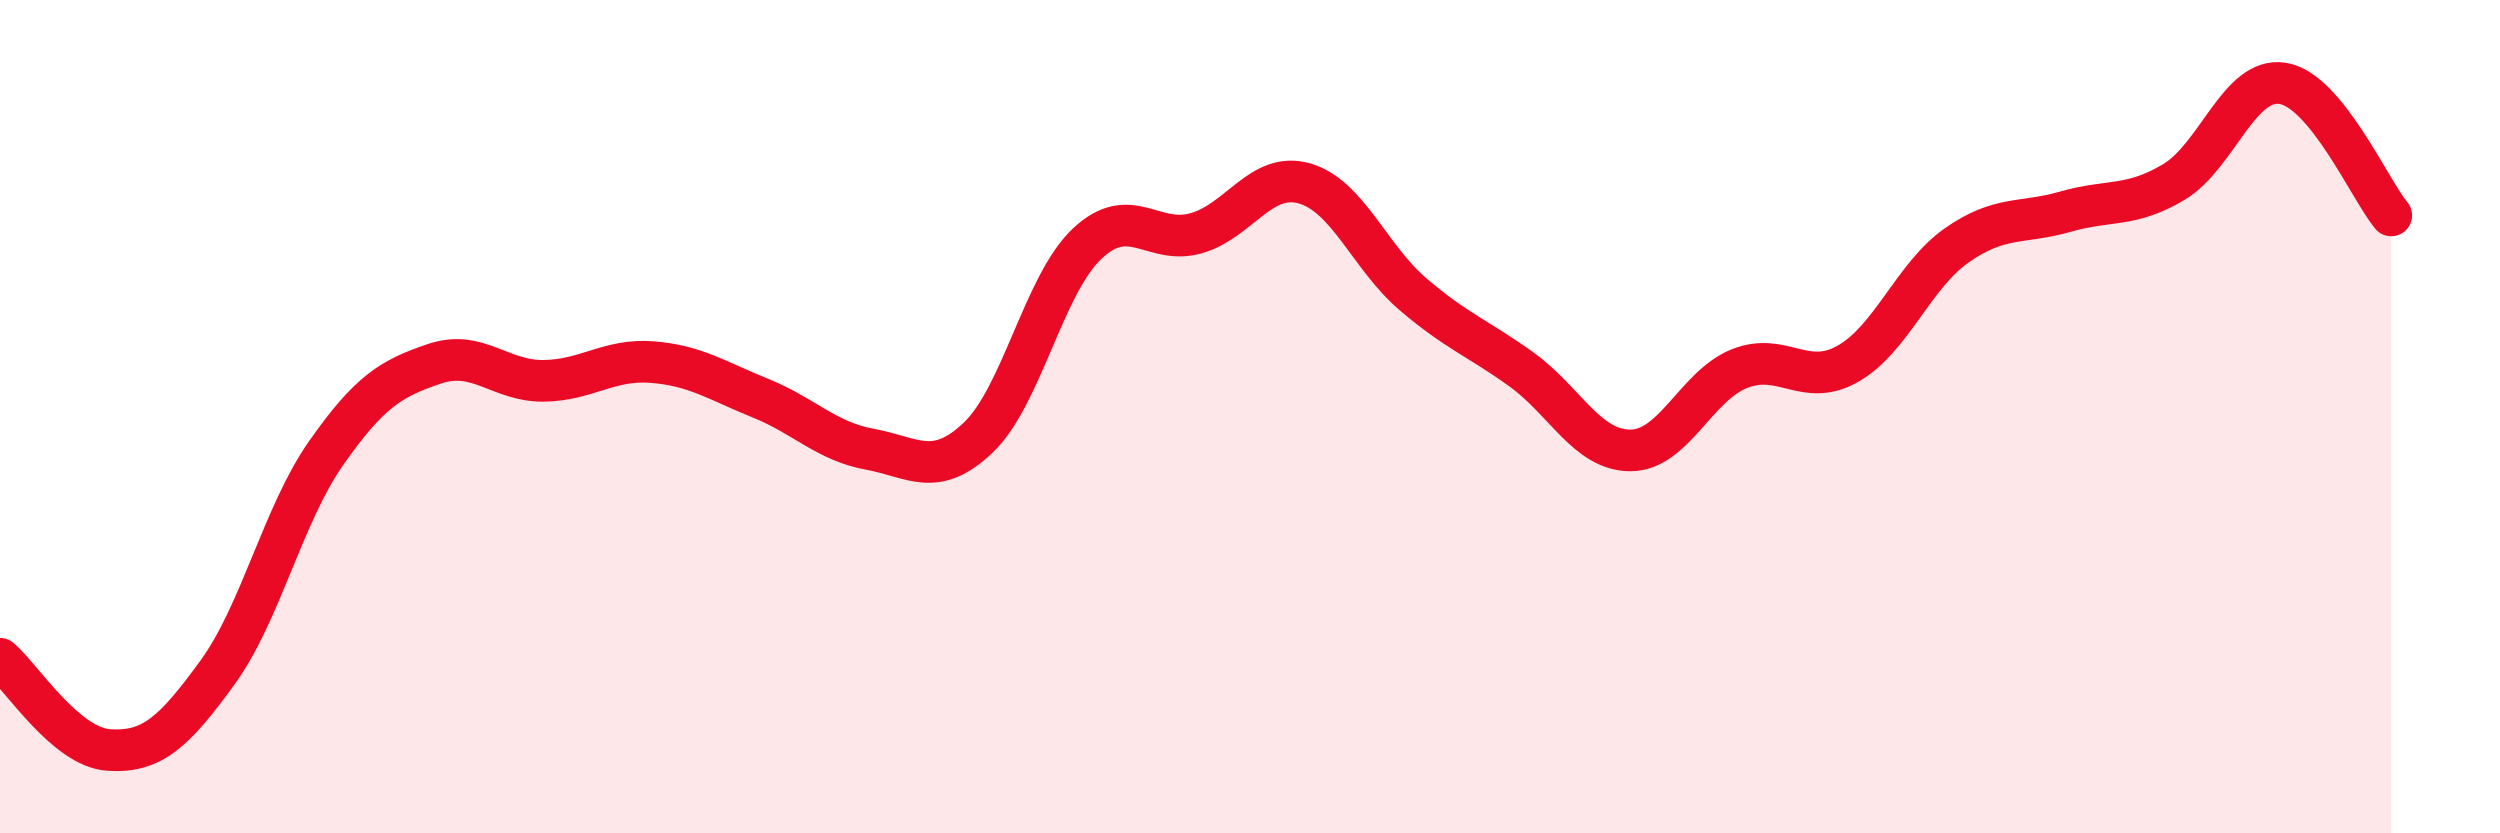 
    <svg width="60" height="20" viewBox="0 0 60 20" xmlns="http://www.w3.org/2000/svg">
      <path
        d="M 0,15.81 C 0.52,16.25 1.57,17.93 2.61,18 C 3.65,18.07 4.18,17.57 5.22,16.14 C 6.26,14.71 6.79,12.35 7.83,10.87 C 8.87,9.39 9.39,9.08 10.43,8.73 C 11.47,8.38 12,9.15 13.04,9.14 C 14.08,9.13 14.61,8.61 15.65,8.69 C 16.69,8.77 17.22,9.14 18.26,9.56 C 19.3,9.98 19.83,10.59 20.87,10.78 C 21.91,10.97 22.44,11.49 23.48,10.5 C 24.52,9.51 25.05,6.83 26.09,5.85 C 27.13,4.87 27.66,5.89 28.7,5.6 C 29.74,5.31 30.26,4.11 31.3,4.4 C 32.34,4.69 32.87,6.17 33.91,7.06 C 34.95,7.95 35.48,8.12 36.52,8.87 C 37.56,9.62 38.09,10.81 39.13,10.81 C 40.17,10.81 40.7,9.27 41.74,8.85 C 42.78,8.43 43.31,9.32 44.35,8.73 C 45.39,8.14 45.92,6.62 46.96,5.89 C 48,5.16 48.53,5.38 49.57,5.08 C 50.61,4.78 51.13,4.99 52.17,4.37 C 53.21,3.75 53.74,1.84 54.78,2 C 55.82,2.16 56.87,4.54 57.39,5.17L57.39 20L0 20Z"
        fill="#EB0A25"
        opacity="0.1"
        stroke-linecap="round"
        stroke-linejoin="round"
      />
      <path
        d="M 0,15.81 C 0.52,16.25 1.57,17.93 2.61,18 C 3.65,18.07 4.18,17.57 5.22,16.14 C 6.26,14.71 6.79,12.35 7.83,10.87 C 8.87,9.39 9.39,9.08 10.43,8.73 C 11.47,8.38 12,9.15 13.04,9.14 C 14.08,9.13 14.61,8.61 15.65,8.69 C 16.69,8.77 17.22,9.14 18.26,9.56 C 19.3,9.98 19.83,10.59 20.87,10.78 C 21.91,10.97 22.44,11.49 23.48,10.5 C 24.52,9.51 25.05,6.83 26.09,5.85 C 27.13,4.87 27.66,5.89 28.7,5.6 C 29.74,5.31 30.26,4.11 31.3,4.4 C 32.34,4.69 32.87,6.17 33.91,7.06 C 34.95,7.95 35.48,8.12 36.52,8.87 C 37.56,9.62 38.09,10.81 39.13,10.81 C 40.17,10.81 40.7,9.27 41.74,8.85 C 42.78,8.43 43.31,9.32 44.35,8.73 C 45.39,8.14 45.92,6.62 46.96,5.89 C 48,5.16 48.53,5.38 49.57,5.08 C 50.61,4.78 51.13,4.99 52.17,4.37 C 53.21,3.75 53.74,1.84 54.78,2 C 55.82,2.16 56.87,4.54 57.39,5.17"
        stroke="#EB0A25"
        stroke-width="1"
        fill="none"
        stroke-linecap="round"
        stroke-linejoin="round"
      />
    </svg>
  